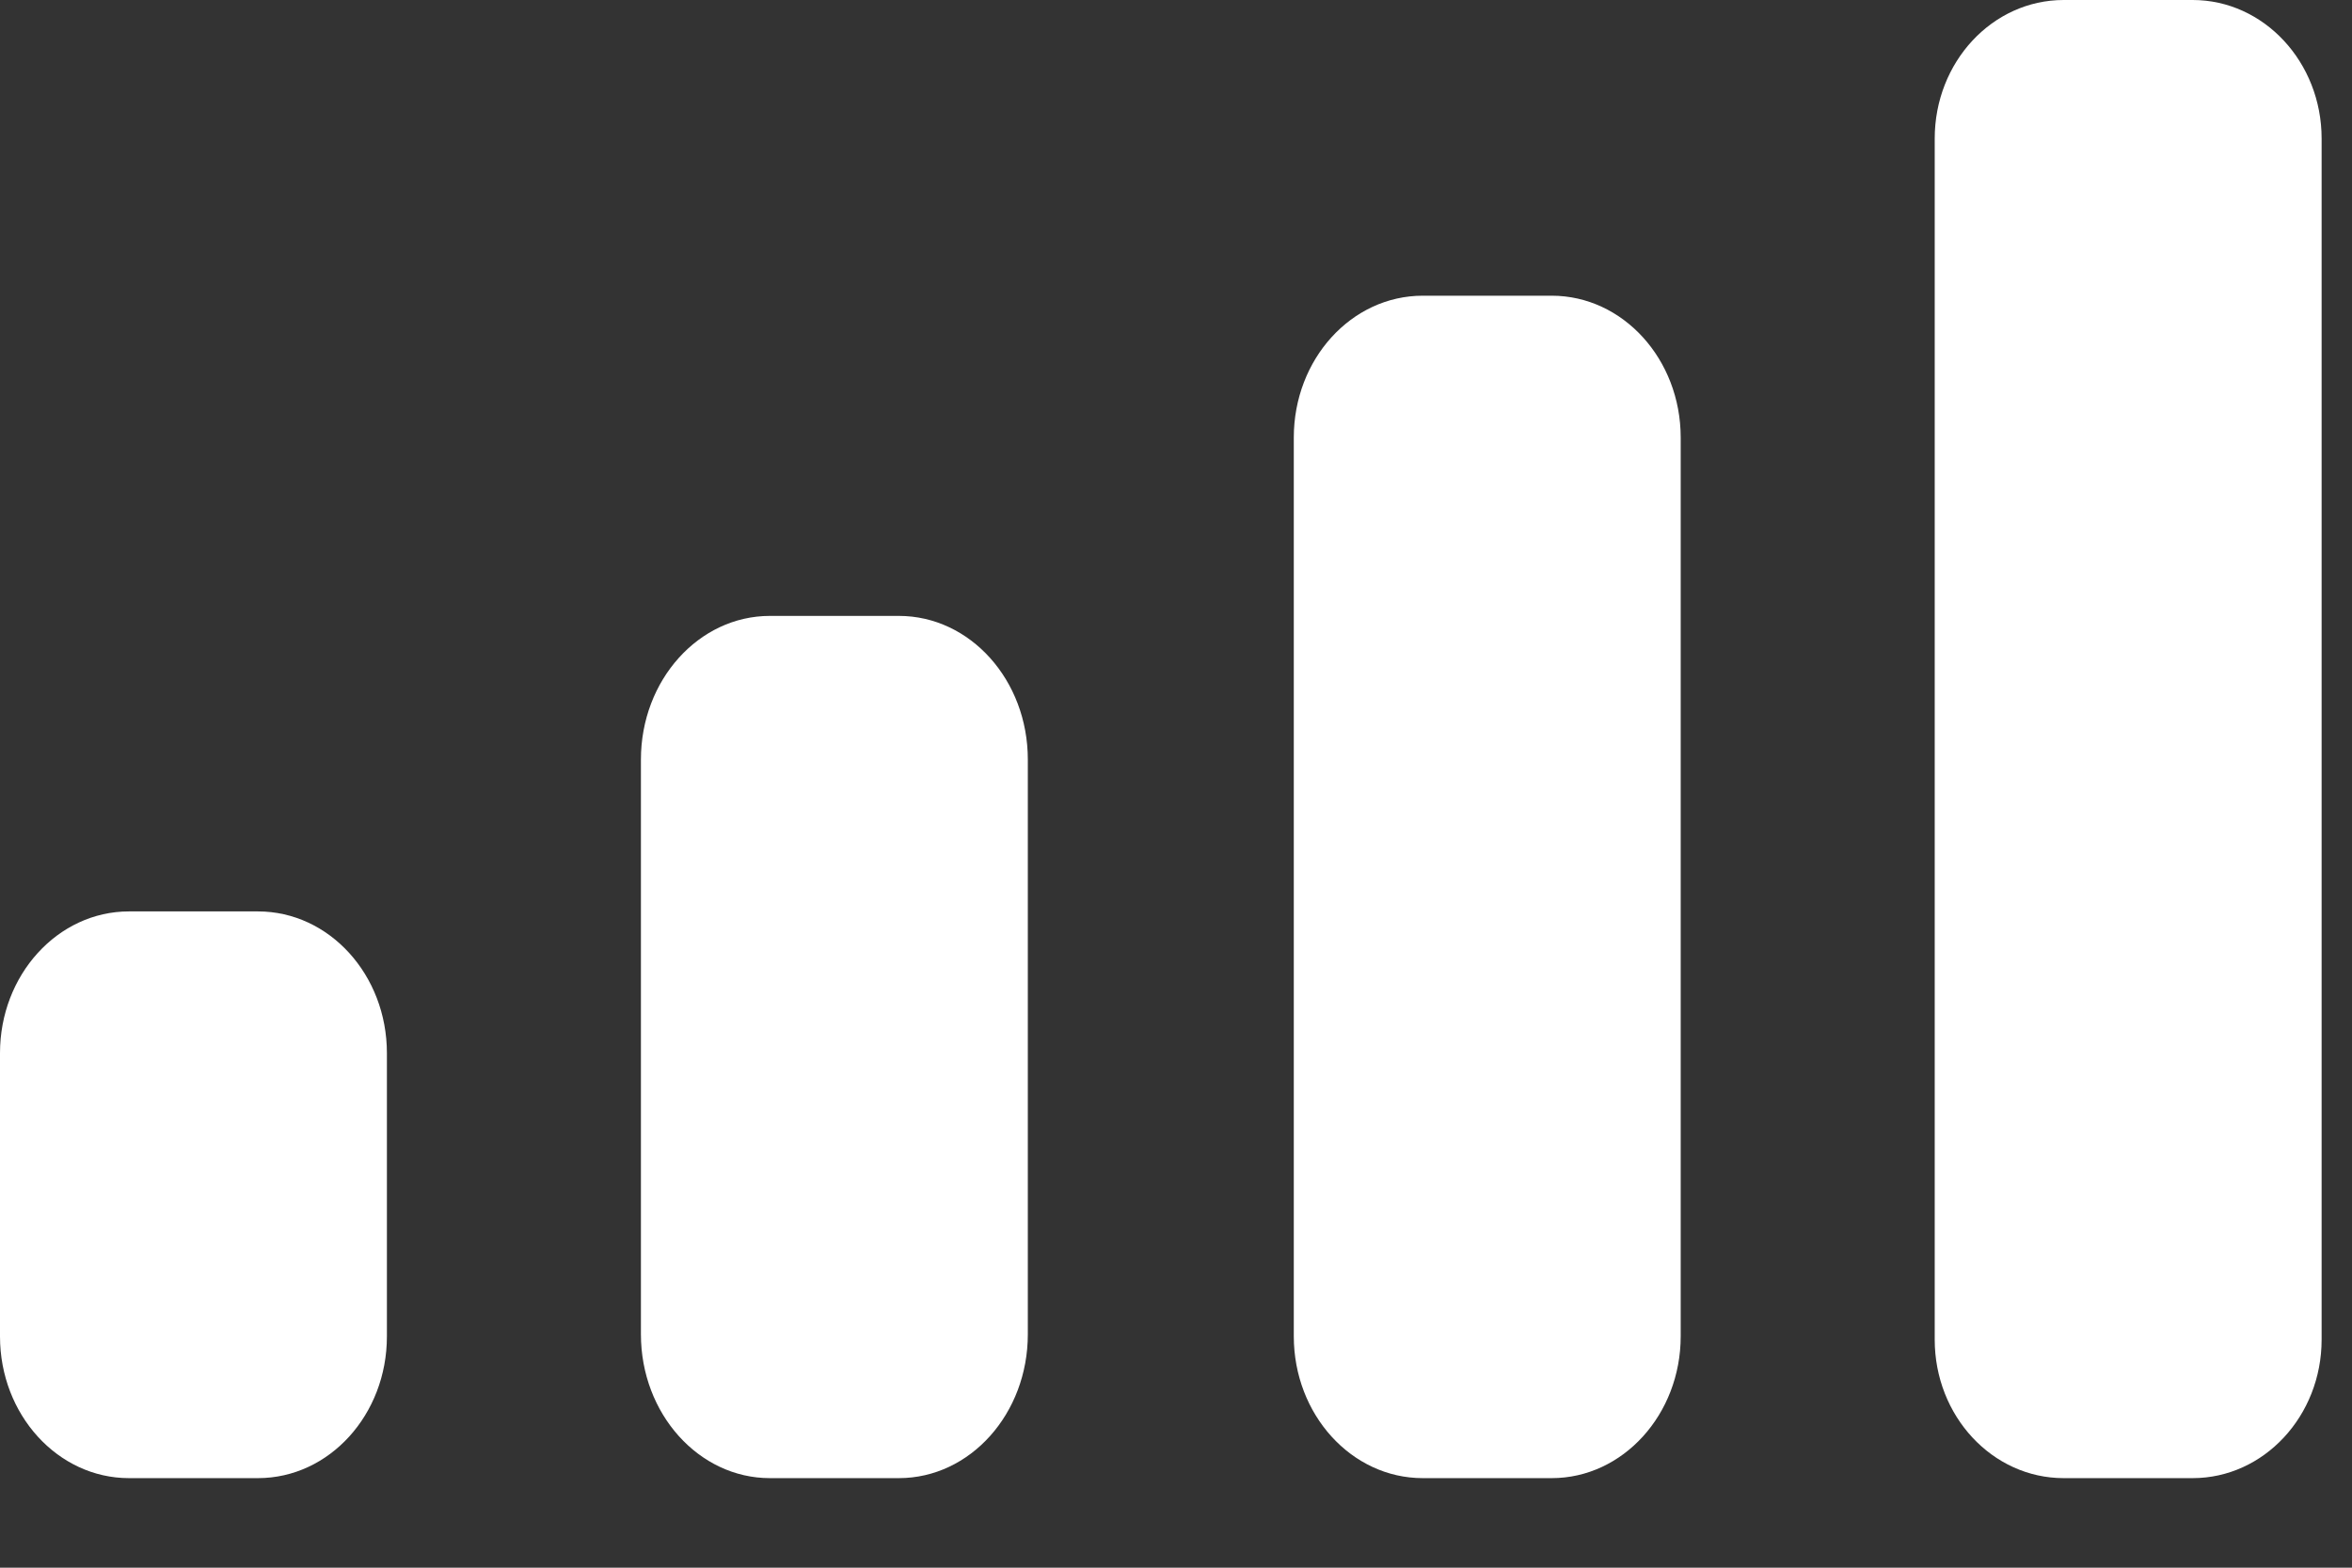 <?xml version="1.0" encoding="utf-8"?>
<svg xmlns="http://www.w3.org/2000/svg" fill="none" height="100%" overflow="visible" preserveAspectRatio="none" style="display: block;" viewBox="0 0 12 8" width="100%">
<rect x="0" y="0" width="12" height="8" fill="#333333" stroke="none"/>
<path clip-rule="evenodd" d="M11.845 0.707C11.845 0.317 11.55 0 11.187 0H10.529C10.165 0 9.871 0.317 9.871 0.707V6.836C9.871 7.226 10.165 7.543 10.529 7.543H11.187C11.55 7.543 11.845 7.226 11.845 6.836V0.707ZM7.259 1.509H7.917C8.28 1.509 8.575 1.833 8.575 2.233V6.819C8.575 7.218 8.28 7.543 7.917 7.543H7.259C6.895 7.543 6.601 7.218 6.601 6.819V2.233C6.601 1.833 6.895 1.509 7.259 1.509ZM4.586 3.143H3.928C3.565 3.143 3.27 3.471 3.27 3.876V6.809C3.27 7.214 3.565 7.543 3.928 7.543H4.586C4.95 7.543 5.244 7.214 5.244 6.809V3.876C5.244 3.471 4.95 3.143 4.586 3.143ZM1.316 4.651H0.658C0.295 4.651 0 4.975 0 5.374V6.82C0 7.219 0.295 7.543 0.658 7.543H1.316C1.68 7.543 1.974 7.219 1.974 6.82V5.374C1.974 4.975 1.68 4.651 1.316 4.651Z" fill="white" fill-rule="evenodd" id="Cellular Connection"/>
</svg>